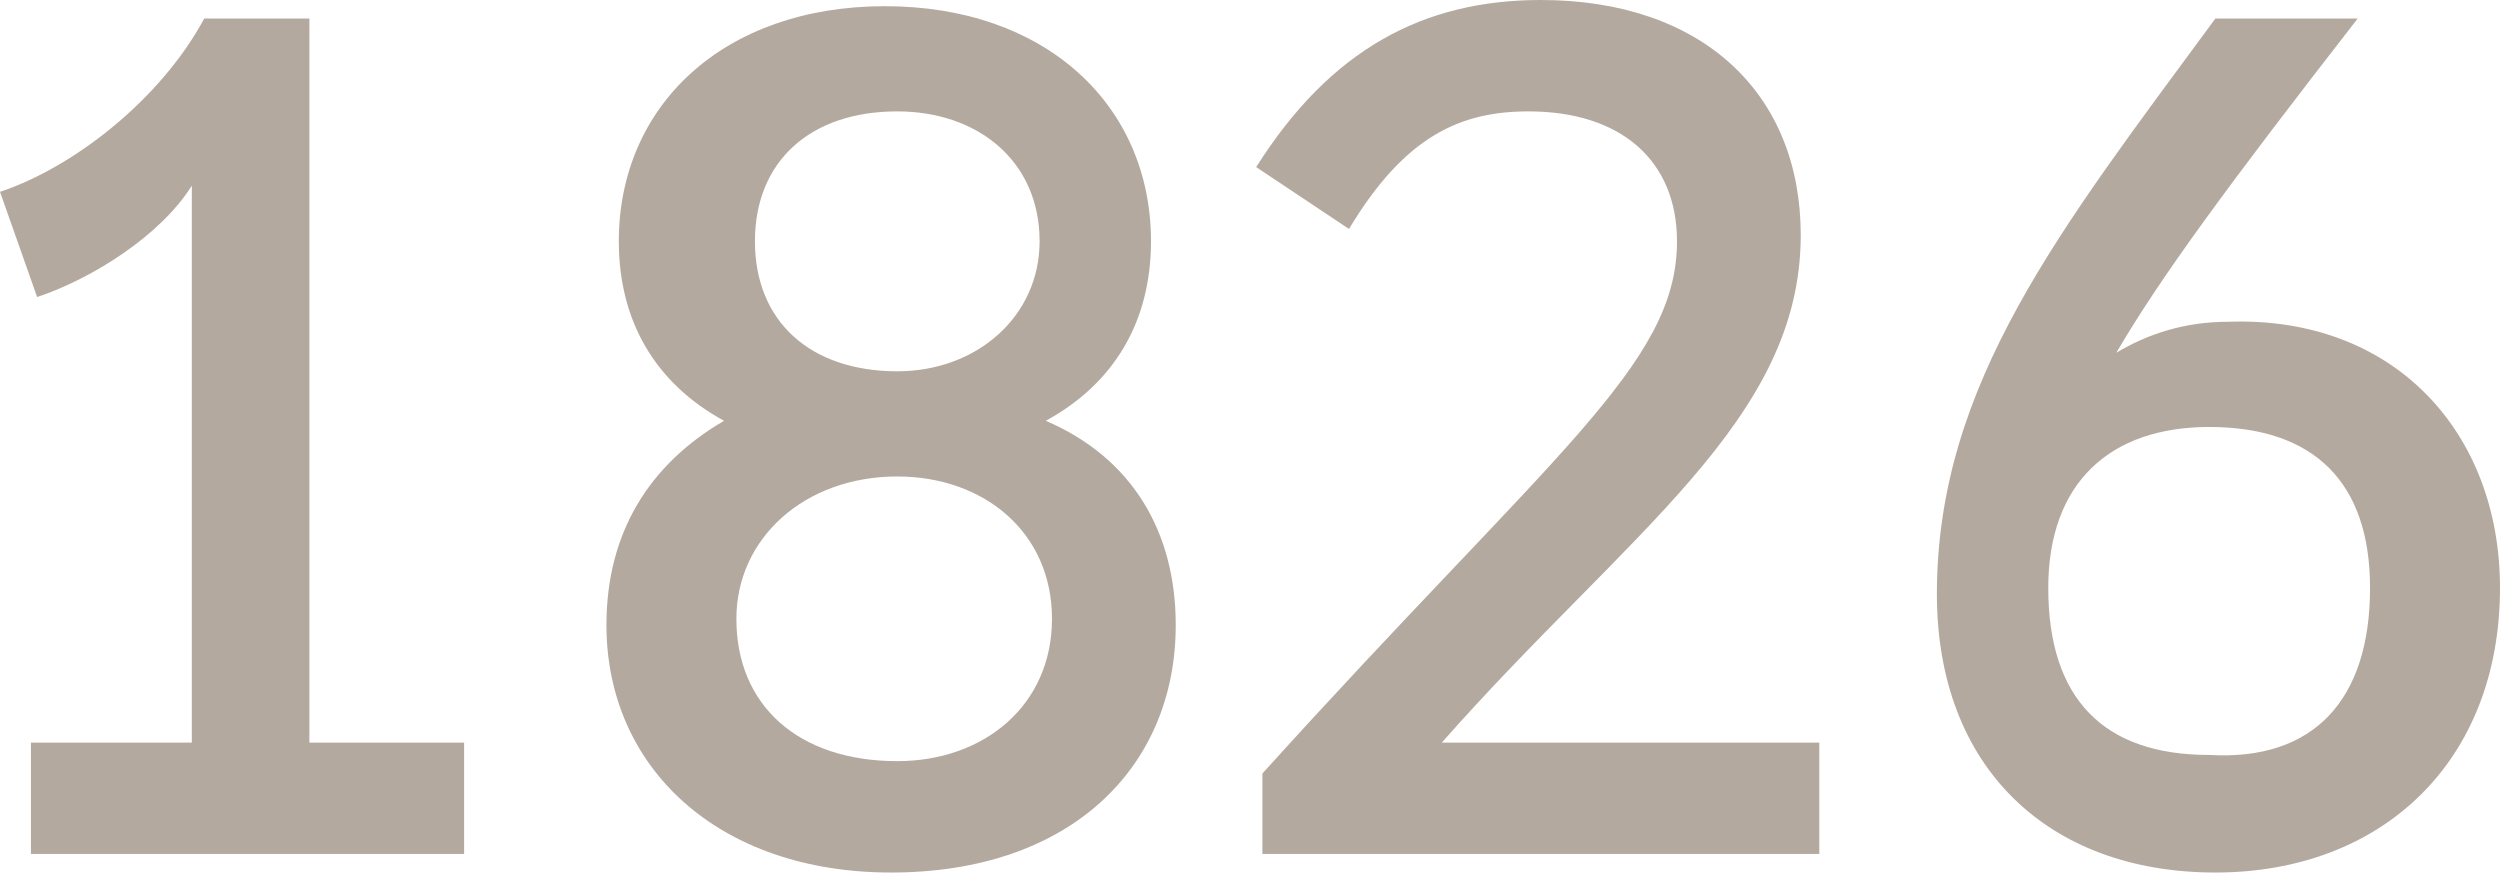 <?xml version="1.0" encoding="utf-8"?>
<!-- Generator: Adobe Illustrator 19.0.1, SVG Export Plug-In . SVG Version: 6.00 Build 0)  -->
<svg version="1.1" id="Layer_1" xmlns="http://www.w3.org/2000/svg" xmlns:xlink="http://www.w3.org/1999/xlink" x="0px" y="0px"
	 viewBox="0 0 40.4 14.1" style="enable-background:new 0 0 40.4 14.1;" xml:space="preserve">
<style type="text/css">
	.st0{fill:#D9D3CE;}
	.st1{fill:#FFFFFF;}
	.st2{fill:#34879E;}
	.st3{fill:#34ACB1;}
	.st4{fill:#B3A89E;}
	.st5{clip-path:url(#SVGID_2_);fill:none;stroke:#34889F;stroke-width:1.616;}
	.st6{fill:#34889F;}
	.st7{fill:#B4A99F;}
</style>
<g>
	<path class="st7" d="M7.5,12v1.8h-7V12h2.6v-9C2.6,3.8,1.5,4.5,0.6,4.8L0,3.1c1.2-0.4,2.6-1.5,3.3-2.8H5V12H7.5z"/>
	<path class="st7" d="M19,10.1c0,2.3-1.7,4-4.6,4c-2.8,0-4.6-1.7-4.6-4c0-1.5,0.7-2.6,1.9-3.3c-1.1-0.6-1.7-1.6-1.7-2.9
		c0-2.2,1.7-3.8,4.3-3.8c2.6,0,4.3,1.6,4.3,3.8c0,1.3-0.6,2.3-1.7,2.9C18.3,7.4,19,8.6,19,10.1z M17,10c0-1.4-1.1-2.3-2.5-2.3
		c-1.5,0-2.6,1-2.6,2.3c0,1.4,1,2.3,2.6,2.3C15.9,12.3,17,11.4,17,10z M12.2,3.9c0,1.3,0.9,2.1,2.3,2.1c1.3,0,2.3-0.9,2.3-2.1
		c0-1.3-1-2.1-2.3-2.1C13.1,1.8,12.2,2.6,12.2,3.9z"/>
	<path class="st7" d="M29.5,13.8h-9.1v-1.3c4.7-5.2,6.7-6.6,6.7-8.6c0-1.3-0.9-2.1-2.4-2.1c-1.1,0-2,0.4-2.9,1.9l-1.5-1
		C21.5,0.8,23,0,24.9,0c2.6,0,4.2,1.5,4.2,3.8c0,3-2.8,4.8-5.8,8.2h6.1V13.8z"/>
	<path class="st7" d="M40.4,9.5c0,2.8-1.9,4.6-4.6,4.6c-2.7,0-4.5-1.7-4.5-4.5c0-3.4,2-5.9,4.5-9.3h2.3c-2.1,2.7-3.2,4.2-3.9,5.4
		c0.5-0.3,1.1-0.5,1.8-0.5C38.7,5.1,40.4,7,40.4,9.5z M38.3,9.5c0-1.7-0.9-2.6-2.6-2.6c-1.6,0-2.6,0.9-2.6,2.6
		c0,1.8,0.9,2.7,2.6,2.7C37.4,12.3,38.3,11.3,38.3,9.5z"/>
</g>
</svg>
